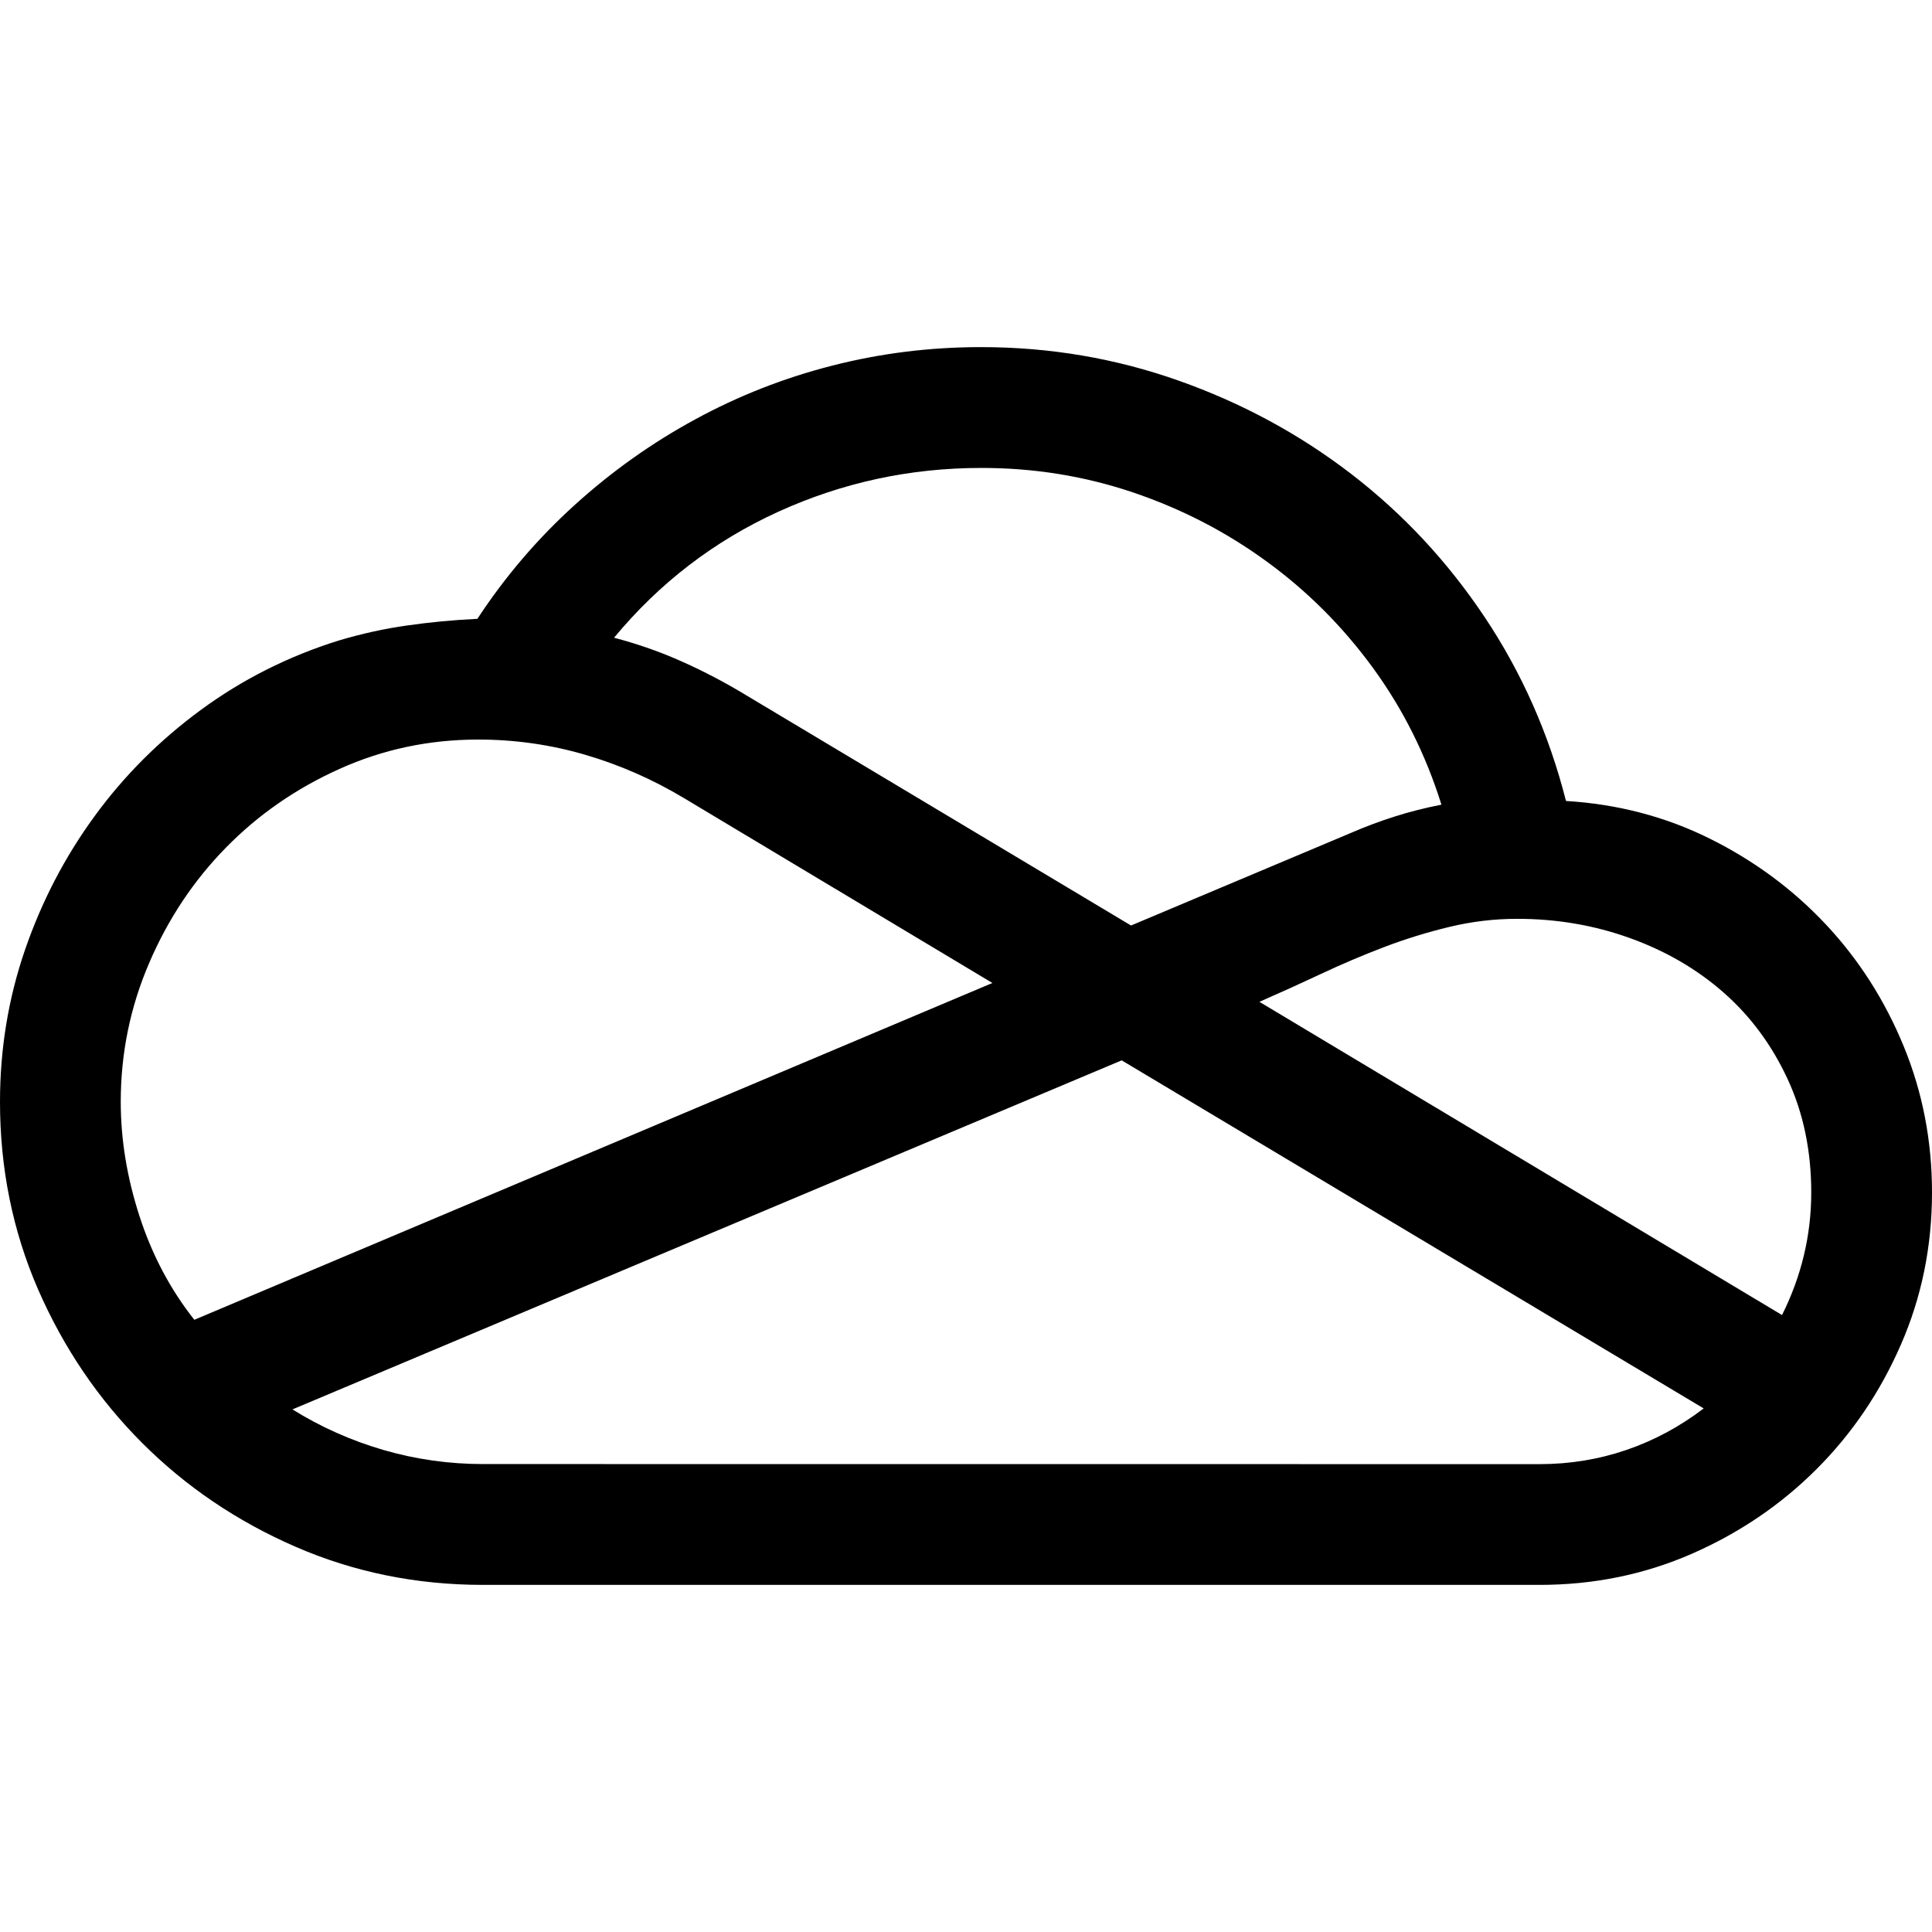 <?xml version="1.0" encoding="utf-8"?>
<!-- Generator: www.svgicons.com -->
<svg xmlns="http://www.w3.org/2000/svg" width="800" height="800" viewBox="0 0 24 24">
<path fill="currentColor" d="M19.453 9.95q.961.058 1.787.468t1.442 1.066q.615.657.966 1.512q.352.856.352 1.816q0 1.008-.387 1.893q-.386.885-1.049 1.547t-1.546 1.049q-.885.387-1.893.387H6q-1.242 0-2.332-.475t-1.904-1.29t-1.29-1.903Q0 14.93 0 13.688q0-.985.31-1.887q.311-.903.862-1.658q.55-.756 1.324-1.325q.774-.568 1.711-.861q.434-.129.85-.187q.416-.06.861-.082h.012q.515-.786 1.207-1.413q.691-.627 1.5-1.066q.808-.44 1.705-.668q.896-.229 1.845-.229q1.278 0 2.456.417q1.177.416 2.144 1.16t1.658 1.78q.692 1.038 1.008 2.28zm-7.265-4.137q-1.325 0-2.52.544q-1.195.545-2.04 1.565q.446.117.85.299q.405.181.792.416l4.78 2.86l2.731-1.15q.27-.117.545-.204q.276-.088.58-.147q-.293-.937-.855-1.705t-1.319-1.318q-.755-.551-1.658-.856t-1.886-.304M2.414 16.395l9.914-4.184l-3.832-2.297q-.586-.351-1.23-.539q-.645-.188-1.325-.188q-.914 0-1.722.364q-.809.363-1.412.978q-.604.616-.955 1.436q-.352.82-.352 1.723q0 .703.234 1.423t.68 1.284m16.711 1.793q.563 0 1.078-.176t.961-.516l-7.23-4.324l-10.301 4.336q.527.328 1.13.504q.604.175 1.237.175zm3.012-1.852q.363-.727.363-1.523q0-.774-.293-1.407t-.791-1.072t-1.166-.68t-1.406-.24q-.422 0-.838.1t-.815.252q-.398.152-.785.334q-.386.181-.761.345Z"/>
</svg>